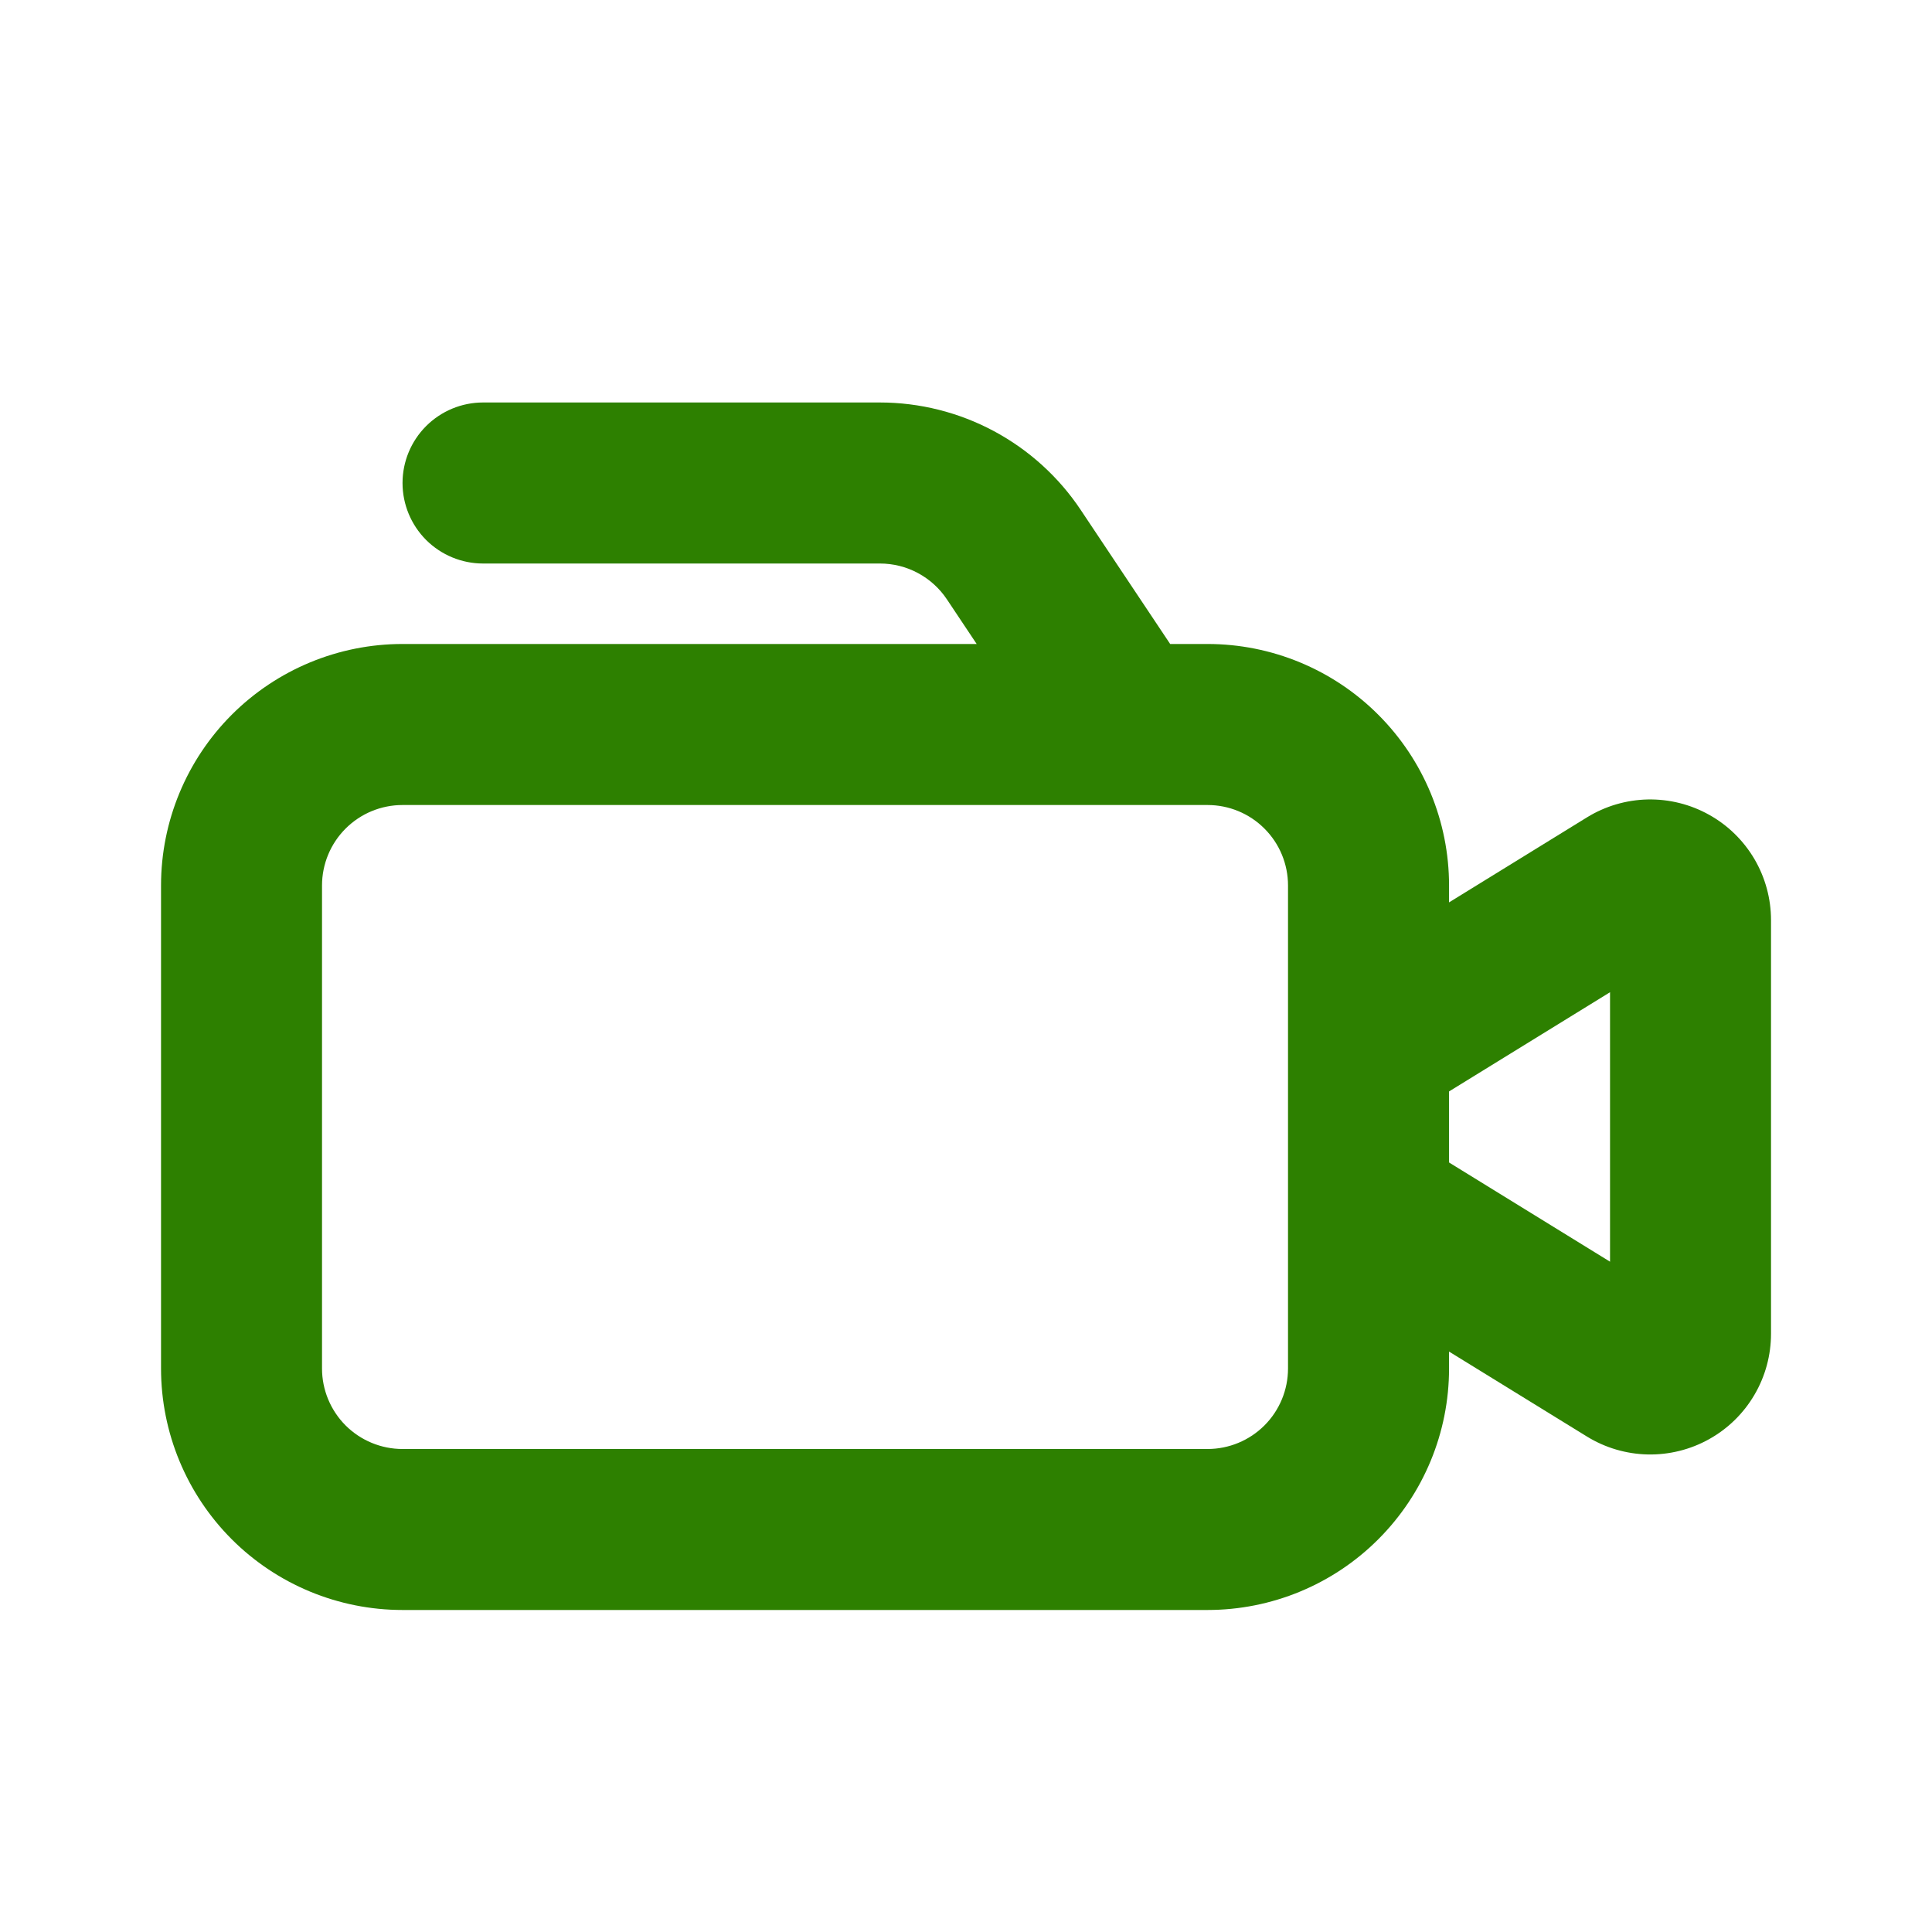 <svg width="40" height="40" viewBox="0 0 40 40" fill="none" xmlns="http://www.w3.org/2000/svg">
<path fill-rule="evenodd" clip-rule="evenodd" d="M8.334 10C8.334 9.558 8.51 9.134 8.822 8.822C9.135 8.509 9.559 8.333 10.001 8.333H18.217C19.04 8.333 19.851 8.537 20.576 8.925C21.302 9.314 21.921 9.875 22.377 10.56L24.227 13.333H25.001C26.327 13.333 27.599 13.86 28.536 14.798C29.474 15.736 30.001 17.007 30.001 18.333V18.683L32.856 16.923C33.234 16.69 33.668 16.562 34.113 16.552C34.558 16.543 34.997 16.652 35.385 16.869C35.774 17.085 36.097 17.402 36.323 17.785C36.548 18.169 36.667 18.605 36.667 19.05V27.613C36.667 28.058 36.549 28.495 36.323 28.879C36.098 29.263 35.775 29.579 35.386 29.796C34.998 30.013 34.558 30.122 34.114 30.113C33.669 30.103 33.234 29.975 32.856 29.742L30.001 27.983V28.333C30.001 29.66 29.474 30.931 28.536 31.869C27.599 32.807 26.327 33.333 25.001 33.333H8.334C7.008 33.333 5.736 32.807 4.798 31.869C3.861 30.931 3.334 29.66 3.334 28.333V18.333C3.334 17.007 3.861 15.736 4.798 14.798C5.736 13.86 7.008 13.333 8.334 13.333H20.221L19.604 12.408C19.452 12.18 19.245 11.993 19.004 11.864C18.762 11.734 18.492 11.667 18.217 11.667H10.001C9.559 11.667 9.135 11.491 8.822 11.179C8.51 10.866 8.334 10.442 8.334 10ZM23.311 16.667H8.334C7.892 16.667 7.468 16.842 7.155 17.155C6.843 17.467 6.667 17.891 6.667 18.333V28.333C6.667 28.775 6.843 29.199 7.155 29.512C7.468 29.824 7.892 30 8.334 30H25.001C25.443 30 25.867 29.824 26.179 29.512C26.492 29.199 26.667 28.775 26.667 28.333V18.333C26.667 17.891 26.492 17.467 26.179 17.155C25.867 16.842 25.443 16.667 25.001 16.667H23.359H23.311ZM30.001 24.068L33.334 26.122V20.543L30.001 22.597V24.068Z" fill="#2D8000"/>
</svg>
